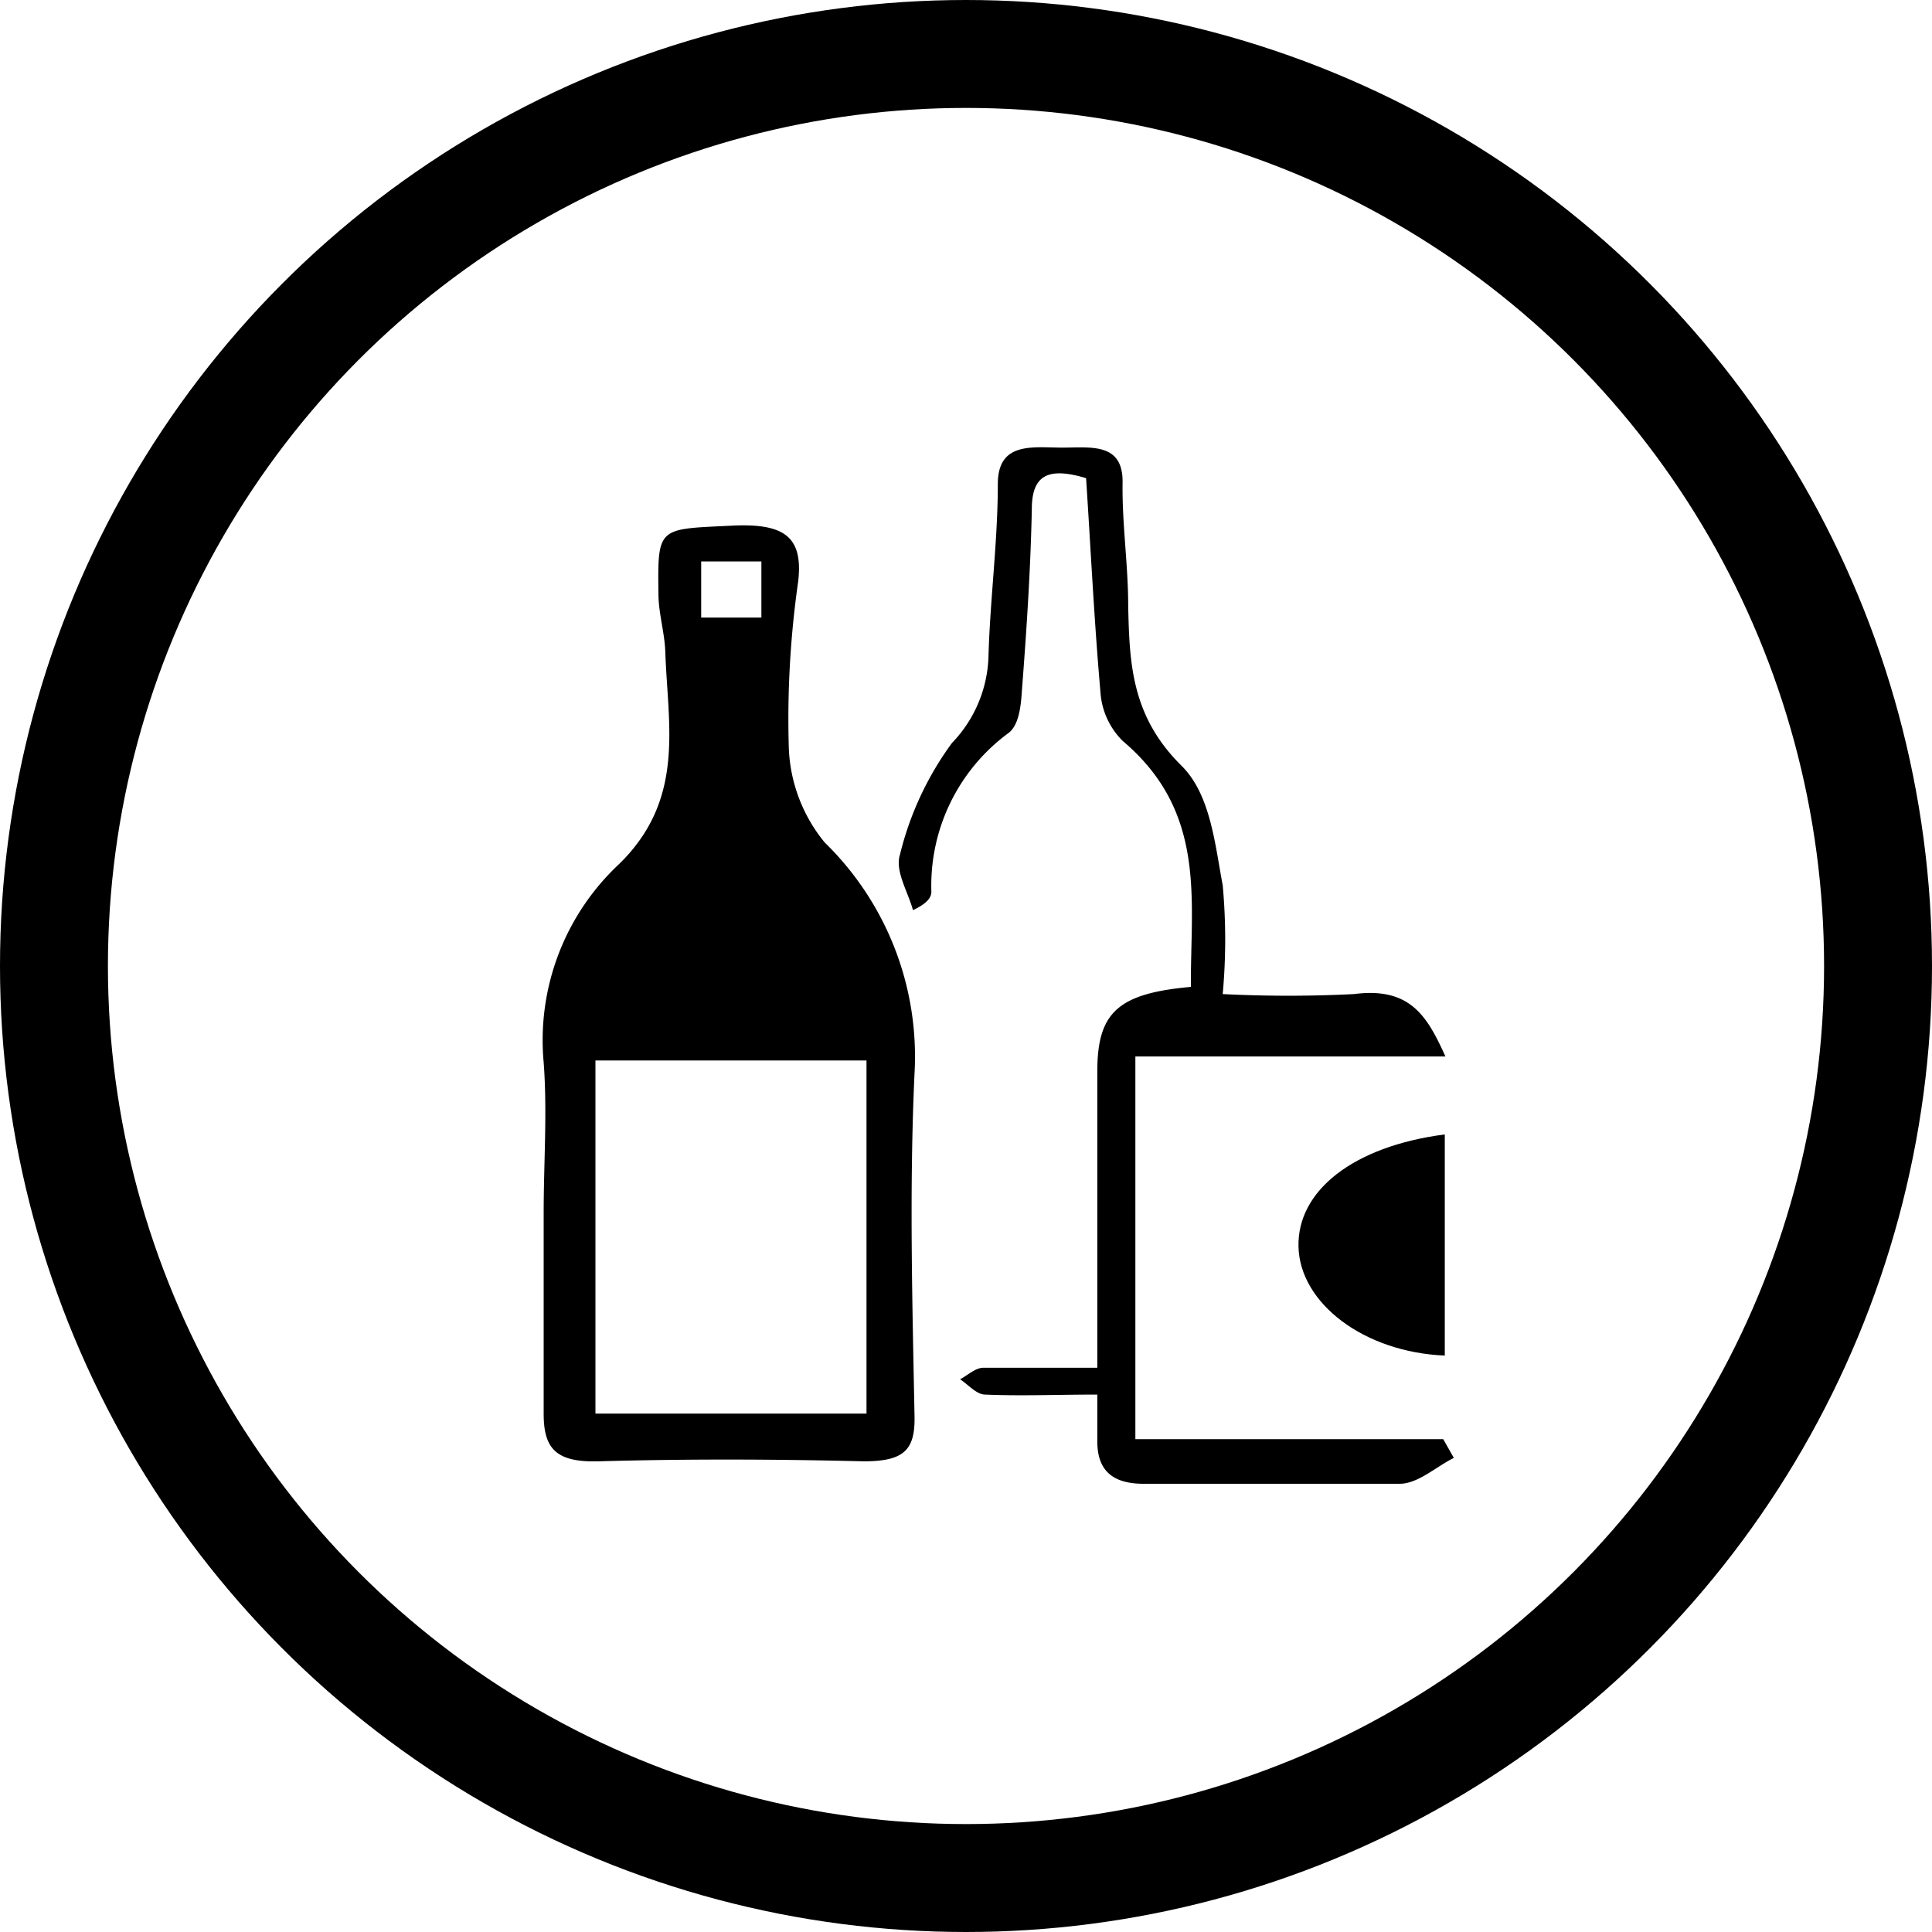 <svg xmlns="http://www.w3.org/2000/svg" viewBox="0 0 61.94 61.94"><defs><style>.cls-1{fill:none;stroke:#000;stroke-miterlimit:10;stroke-width:3.46px;}</style></defs><g id="Layer_2" data-name="Layer 2"><g id="Layer_1-2" data-name="Layer 1"><circle class="cls-1" cx="30.97" cy="30.97" r="29.24"/><path d="M25.29,24a31.1,31.1,0,0,1,.3-5.36c.16-1.41-.42-1.86-2.07-1.79-2.42.12-2.44,0-2.41,2.19,0,.62.2,1.24.22,1.87.08,2.35.65,4.71-1.48,6.79a7.73,7.73,0,0,0-2.42,6.36c.12,1.6,0,3.22,0,4.82h0c0,2.15,0,4.29,0,6.44,0,1.09.36,1.57,1.76,1.53,2.83-.08,5.67-.07,8.5,0,1.29,0,1.65-.36,1.63-1.44-.07-3.65-.17-7.31,0-11a9.58,9.58,0,0,0-2.88-7.4A5.07,5.07,0,0,1,25.29,24ZM22.48,18h1.93V19.8H22.48Zm5.3,27.32H19.09V34h8.69Z"/><path d="M46.27,46.14H36.4V33.87h9.94c-.59-1.31-1.14-2.23-2.93-2a41.73,41.73,0,0,1-4.21,0,19.13,19.13,0,0,0,0-3.49c-.25-1.32-.39-2.91-1.32-3.83-1.61-1.59-1.67-3.29-1.71-5.13,0-1.32-.2-2.63-.18-3.95s-1.07-1.11-2-1.12-2-.17-2,1.17c0,1.85-.25,3.7-.3,5.55a4.17,4.17,0,0,1-1.17,2.75,10.09,10.09,0,0,0-1.67,3.59c-.16.52.26,1.18.42,1.77.46-.22.58-.4.59-.58a6.07,6.07,0,0,1,2.46-5.09c.35-.25.41-.88.44-1.34.15-1.94.28-3.89.32-5.84,0-1.09.51-1.37,1.74-1,.15,2.29.26,4.58.46,6.85A2.42,2.42,0,0,0,36,23.76c2.71,2.29,2.16,5.12,2.18,7.88-2.35.21-3,.83-3,2.71,0,1.22,0,2.44,0,3.66v5.84c-1.39,0-2.52,0-3.65,0-.26,0-.5.24-.75.37.26.17.52.48.79.49,1.17.05,2.34,0,3.61,0,0,.63,0,1.07,0,1.5,0,.9.45,1.37,1.52,1.36,2.73,0,5.45,0,8.17,0,.59,0,1.16-.54,1.74-.83Z"/><path d="M46.32,43.46V36.37c-2.94.38-4.74,1.81-4.69,3.61S43.72,43.35,46.32,43.46Z"/></g></g></svg>